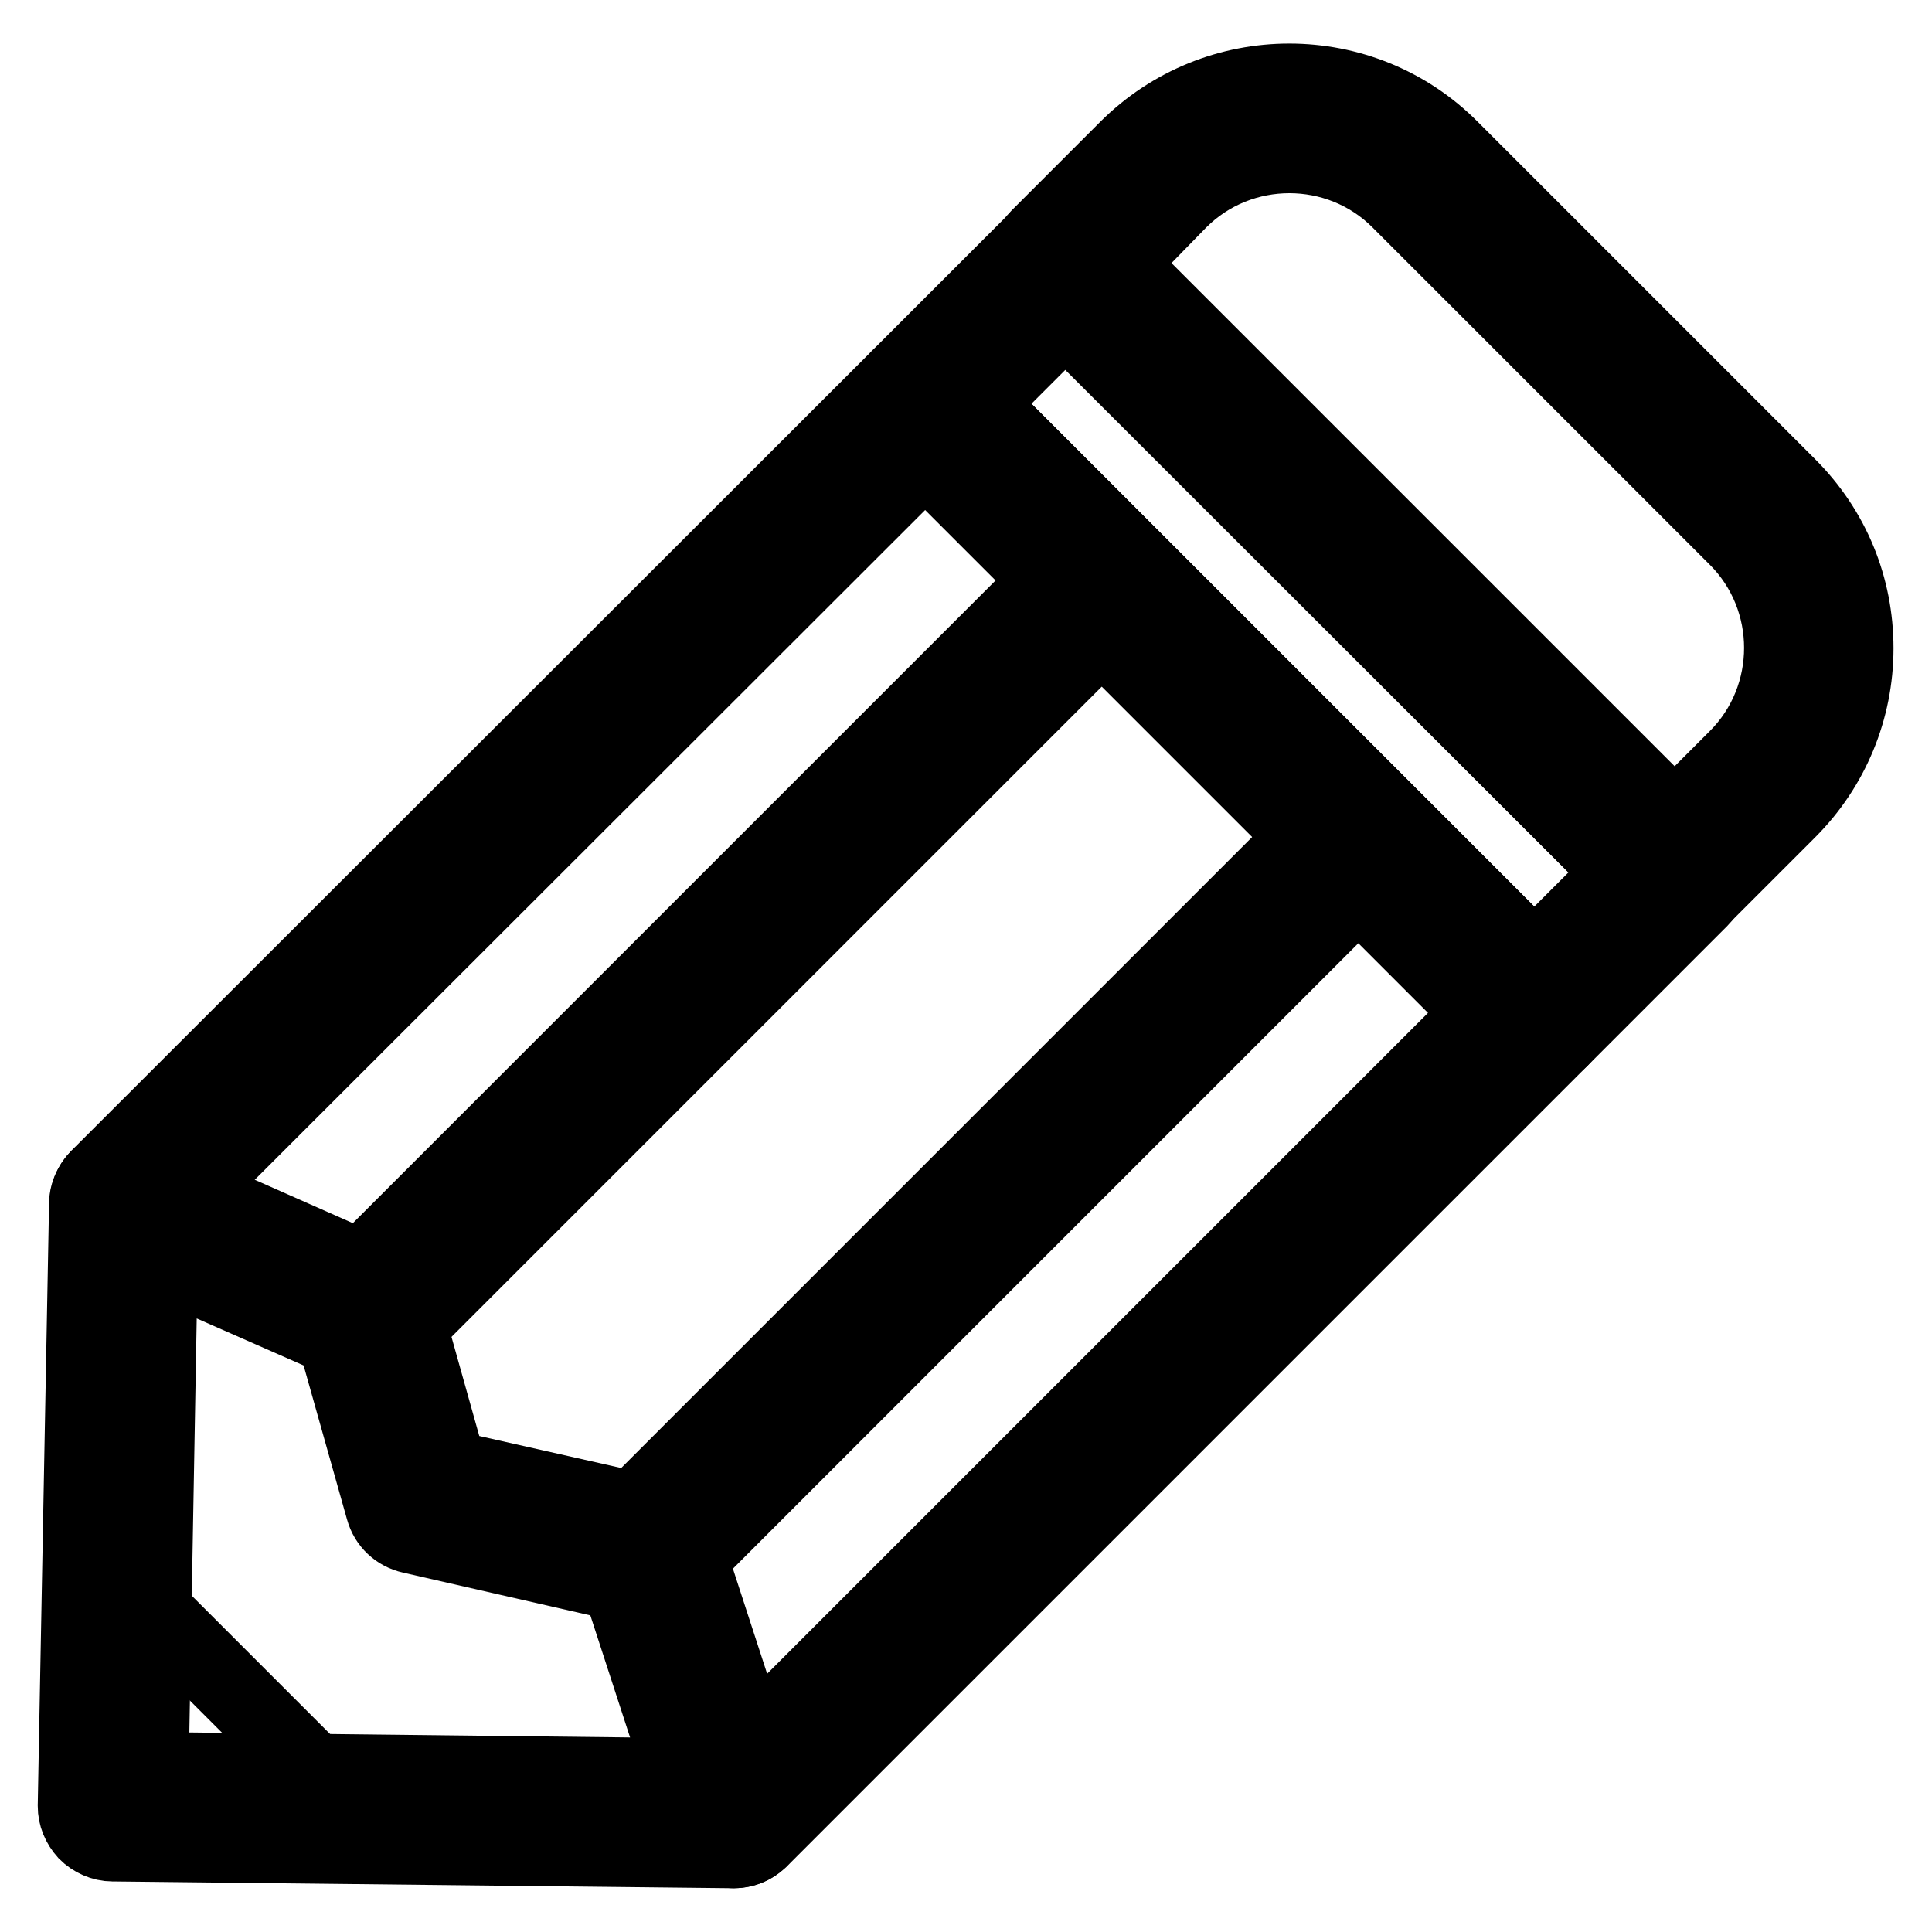 <?xml version="1.0" encoding="utf-8"?>
<!-- Svg Vector Icons : http://www.onlinewebfonts.com/icon -->
<!DOCTYPE svg PUBLIC "-//W3C//DTD SVG 1.1//EN" "http://www.w3.org/Graphics/SVG/1.1/DTD/svg11.dtd">
<svg version="1.1" xmlns="http://www.w3.org/2000/svg" xmlns:xlink="http://www.w3.org/1999/xlink" x="0px" y="0px" viewBox="0 0 256 256" enable-background="new 0 0 256 256" xml:space="preserve">
<g> <path stroke-width="10" fill-opacity="0" stroke="#000000"  d="M97.2,245.2c-1.3,0-2.5-0.5-3.5-1.4c-1.9-1.9-1.9-5.1,0-7l102.6-102.6l-73.7-73.7L20,163 c-1.9,1.9-5.1,1.9-7,0c-1.9-1.9-1.9-5.1,0-7L119.1,50c1.9-1.9,5.1-1.9,7,0l80.7,80.7c1.9,1.9,1.9,5.1,0,7L100.7,243.8 C99.7,244.7,98.5,245.2,97.2,245.2z"/> <path stroke-width="10" fill-opacity="0" stroke="#000000"  d="M203.3,139.1c-1.3,0-2.6-0.5-3.5-1.4l-80.7-80.7c-1.9-1.9-1.9-5.1,0-7l18.5-18.5c0.9-0.9,2.2-1.4,3.5-1.4 s2.6,0.5,3.5,1.4l80.7,80.7c1.9,1.9,1.9,5.1,0,7l-18.5,18.5C205.9,138.6,204.6,139.1,203.3,139.1z M129.6,53.5l73.7,73.7l11.6-11.6 l-73.7-73.7L129.6,53.5z"/> <path stroke-width="10" fill-opacity="0" stroke="#000000"  d="M221.9,120.5c-1.3,0-2.6-0.5-3.5-1.4l-80.8-80.7c-1.9-1.9-1.9-5.1,0-7l11.7-11.7c11.9-11.9,31.2-11.9,43,0 l44.7,44.7c5.8,5.8,8.9,13.4,8.9,21.5c0,8.1-3.2,15.8-8.9,21.5l-11.7,11.7C224.4,120,223.2,120.5,221.9,120.5z M148.2,34.9 l73.7,73.7l8.2-8.2c8-8,8-21.1,0-29.1l-44.7-44.7c-8-8-21.1-8-29.1,0L148.2,34.9z M97.2,245.2L97.2,245.2l-82.3-0.9 c-1.3,0-2.6-0.6-3.5-1.5c-0.9-1-1.4-2.2-1.4-3.5l1.5-79.8c0-1.6,0.9-3.2,2.3-4.1c1.4-0.9,3.1-1,4.6-0.4l32.1,14.2 c1.3,0.6,2.4,1.8,2.8,3.2l6.2,22.1l27.5,6.2c1.7,0.4,3.1,1.6,3.6,3.3l11.3,34.7c0.5,1.5,0.2,3.2-0.7,4.4 C100.3,244.5,98.8,245.2,97.2,245.2z M20,234.5l70.4,0.8l-8.3-25.5l-27.6-6.3c-1.8-0.4-3.2-1.7-3.7-3.5l-6.4-22.7l-23.2-10.2 L20,234.5z"/> <path stroke-width="10" fill-opacity="0" stroke="#000000"  d="M47.4,240.5l-31.1-31.1l-0.6,30.7L47.4,240.5z M48.9,178.9c-1.3,0-2.5-0.5-3.5-1.4c-1.9-1.9-1.9-5.1,0-7 L139.9,76c1.9-1.9,5.1-1.9,7,0c1.9,1.9,1.9,5.1,0,7l-94.5,94.5C51.4,178.4,50.1,178.9,48.9,178.9z M85,210.8 c-1.3,0-2.5-0.5-3.5-1.4c-1.9-1.9-1.9-5.1,0-7l94.5-94.5c1.9-1.9,5.1-1.9,7,0c1.9,1.9,1.9,5.1,0,7l-94.5,94.5 C87.5,210.3,86.2,210.8,85,210.8z"/></g>
</svg>